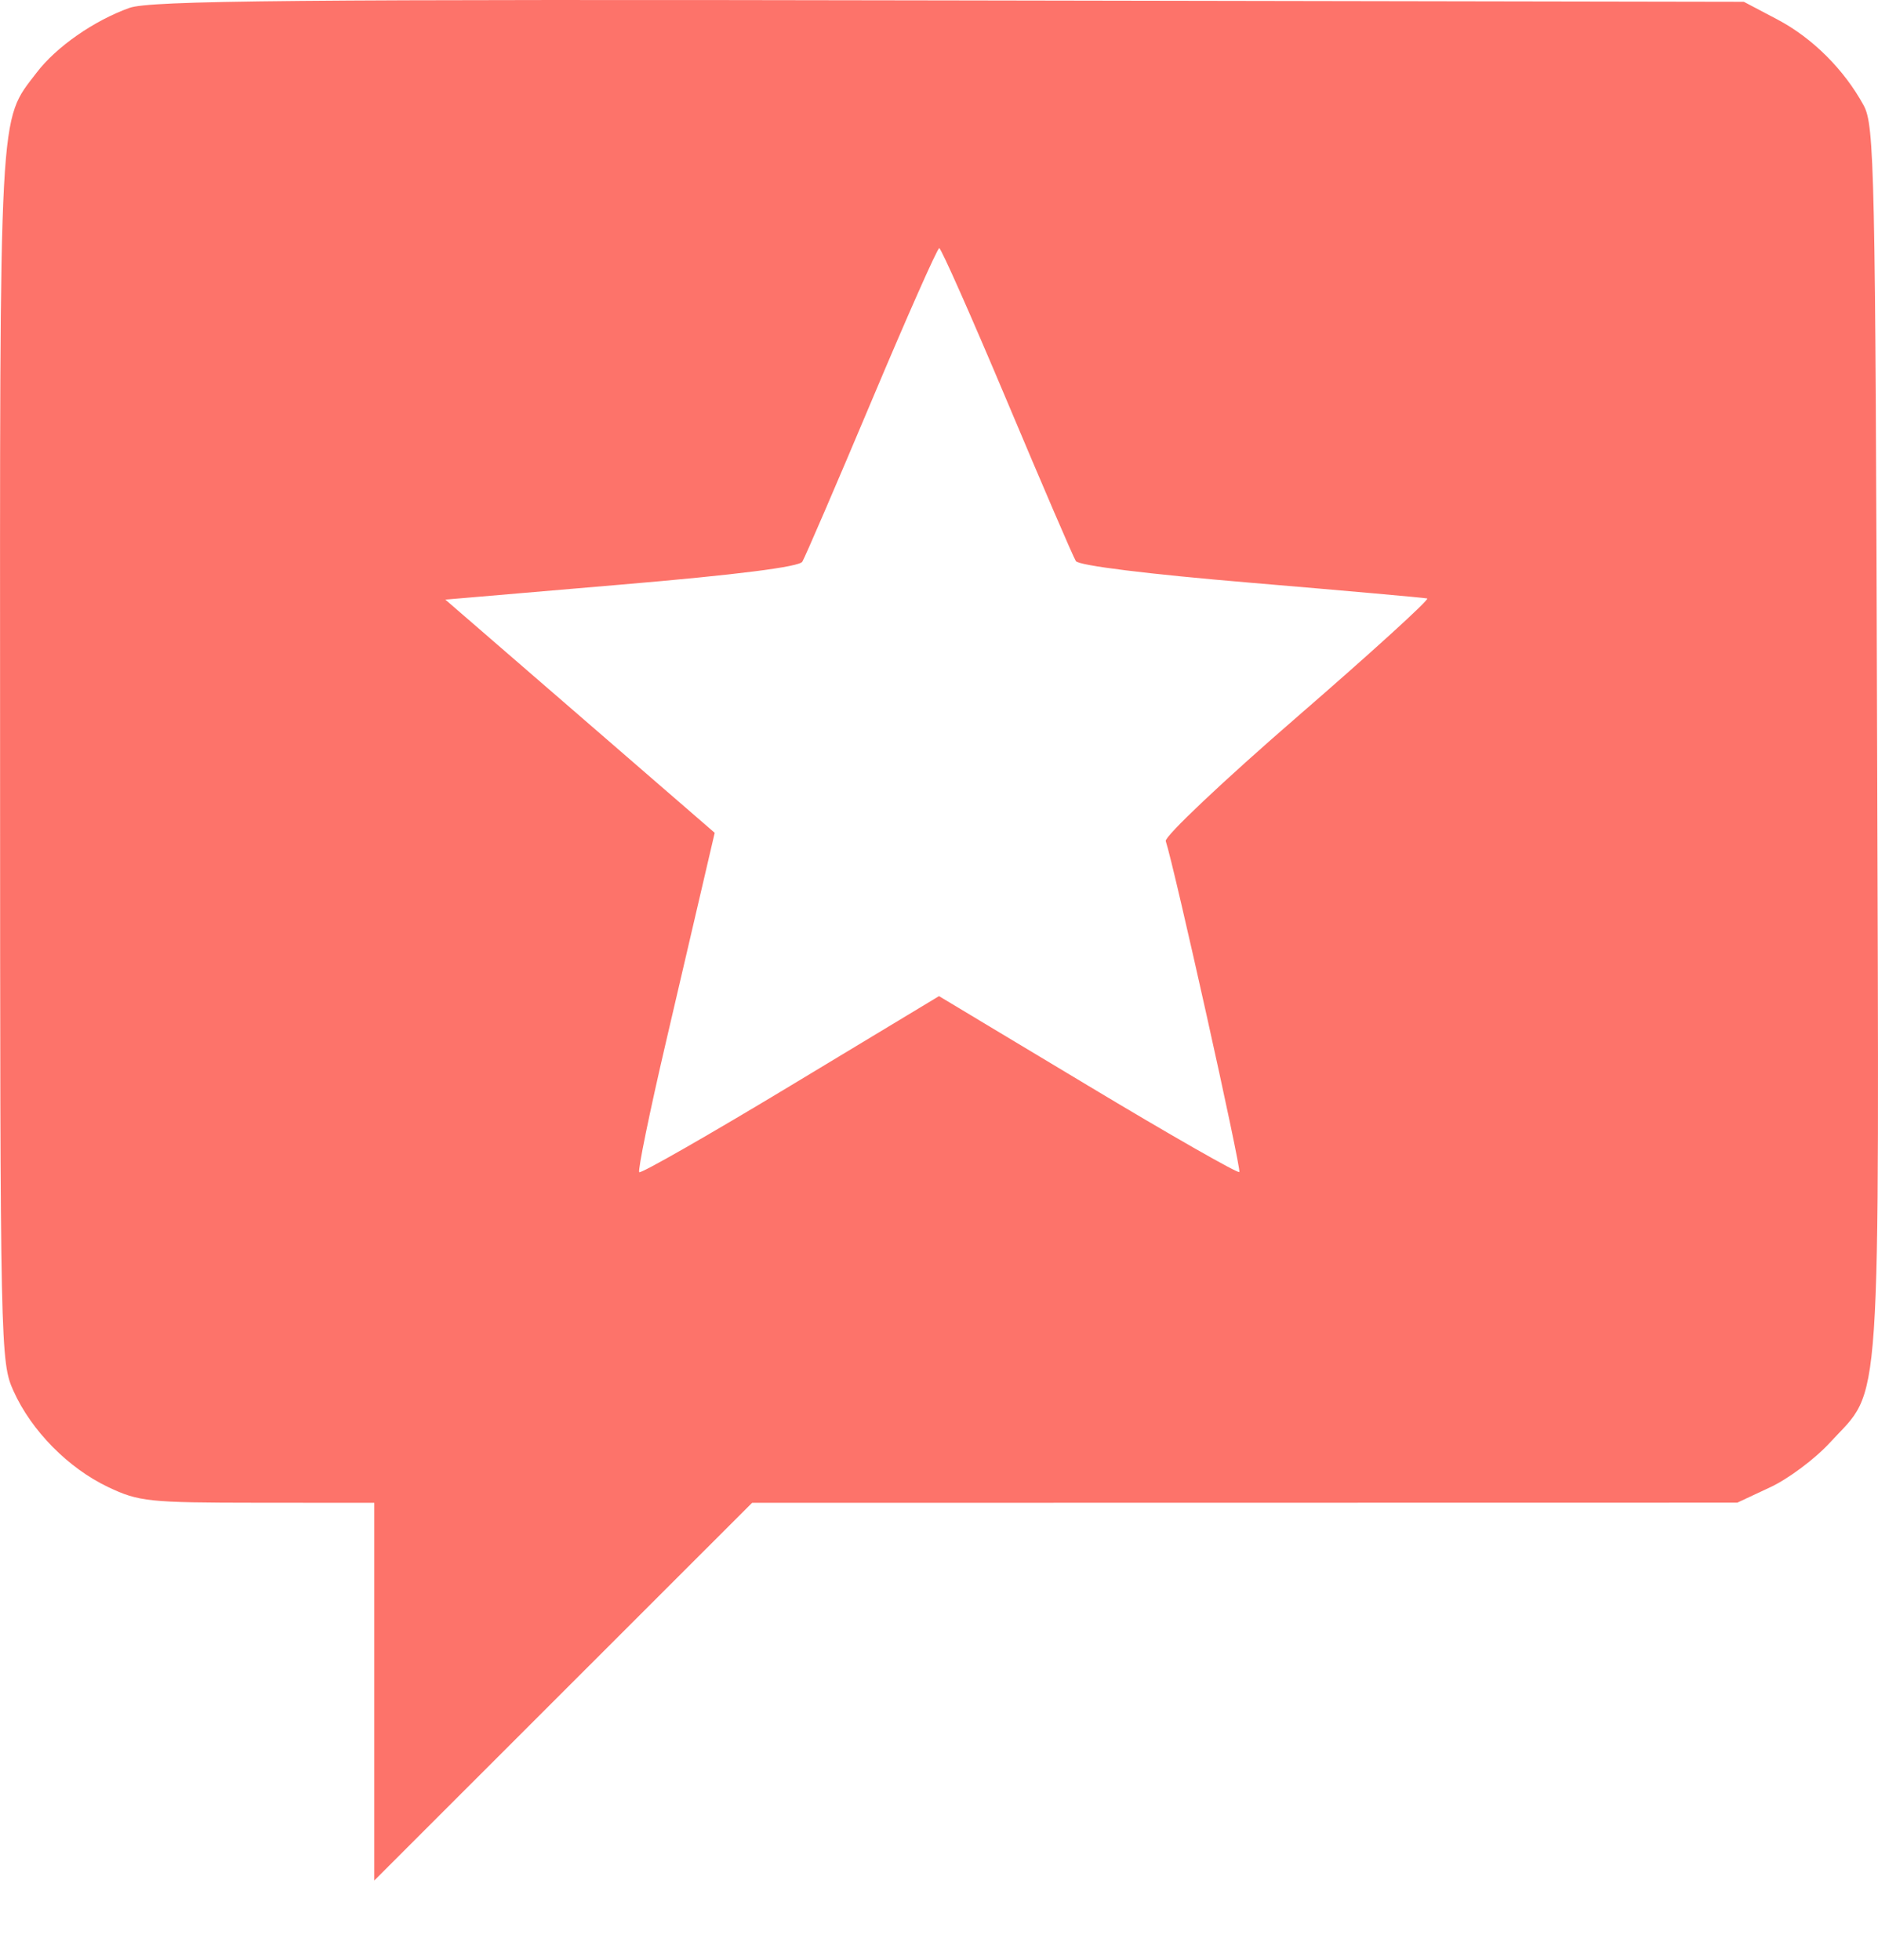 <?xml version="1.0" encoding="UTF-8"?> <svg xmlns="http://www.w3.org/2000/svg" width="23" height="24" viewBox="0 0 23 24" fill="none"><path fill-rule="evenodd" clip-rule="evenodd" d="M1.584 0.097C1.15 0.253 0.689 0.574 0.449 0.889C-0.018 1.501 -0.001 1.195 0.001 9.263C0.002 16.54 0.005 16.681 0.166 17.036C0.385 17.522 0.837 17.98 1.326 18.212C1.702 18.39 1.822 18.402 3.156 18.403L4.584 18.404V20.716V23.029L6.898 20.716L9.211 18.404L15.244 18.403L21.277 18.402L21.679 18.214C21.901 18.111 22.23 17.865 22.411 17.667C23.051 16.97 23.014 17.522 22.989 9.072C22.968 2.055 22.957 1.533 22.824 1.29C22.584 0.85 22.196 0.464 21.767 0.238L21.357 0.022L11.623 0.005C3.577 -0.01 1.836 0.006 1.584 0.097ZM12.332 4.91C12.765 5.939 13.144 6.822 13.176 6.871C13.21 6.926 14.059 7.031 15.324 7.137C16.474 7.234 17.444 7.32 17.479 7.329C17.514 7.337 16.8 7.987 15.893 8.773C14.986 9.558 14.259 10.246 14.277 10.3C14.383 10.623 15.207 14.324 15.178 14.353C15.159 14.372 14.324 13.895 13.322 13.293L11.5 12.199L9.683 13.295C8.684 13.898 7.849 14.375 7.829 14.355C7.809 14.335 7.956 13.618 8.156 12.761C8.356 11.905 8.572 10.978 8.636 10.701L8.753 10.199L7.104 8.771L5.454 7.343L7.61 7.159C9.028 7.039 9.787 6.942 9.826 6.879C9.859 6.825 10.241 5.939 10.674 4.91C11.107 3.881 11.48 3.039 11.503 3.039C11.526 3.039 11.899 3.881 12.332 4.91Z" fill="#FD736A"></path></svg> 
